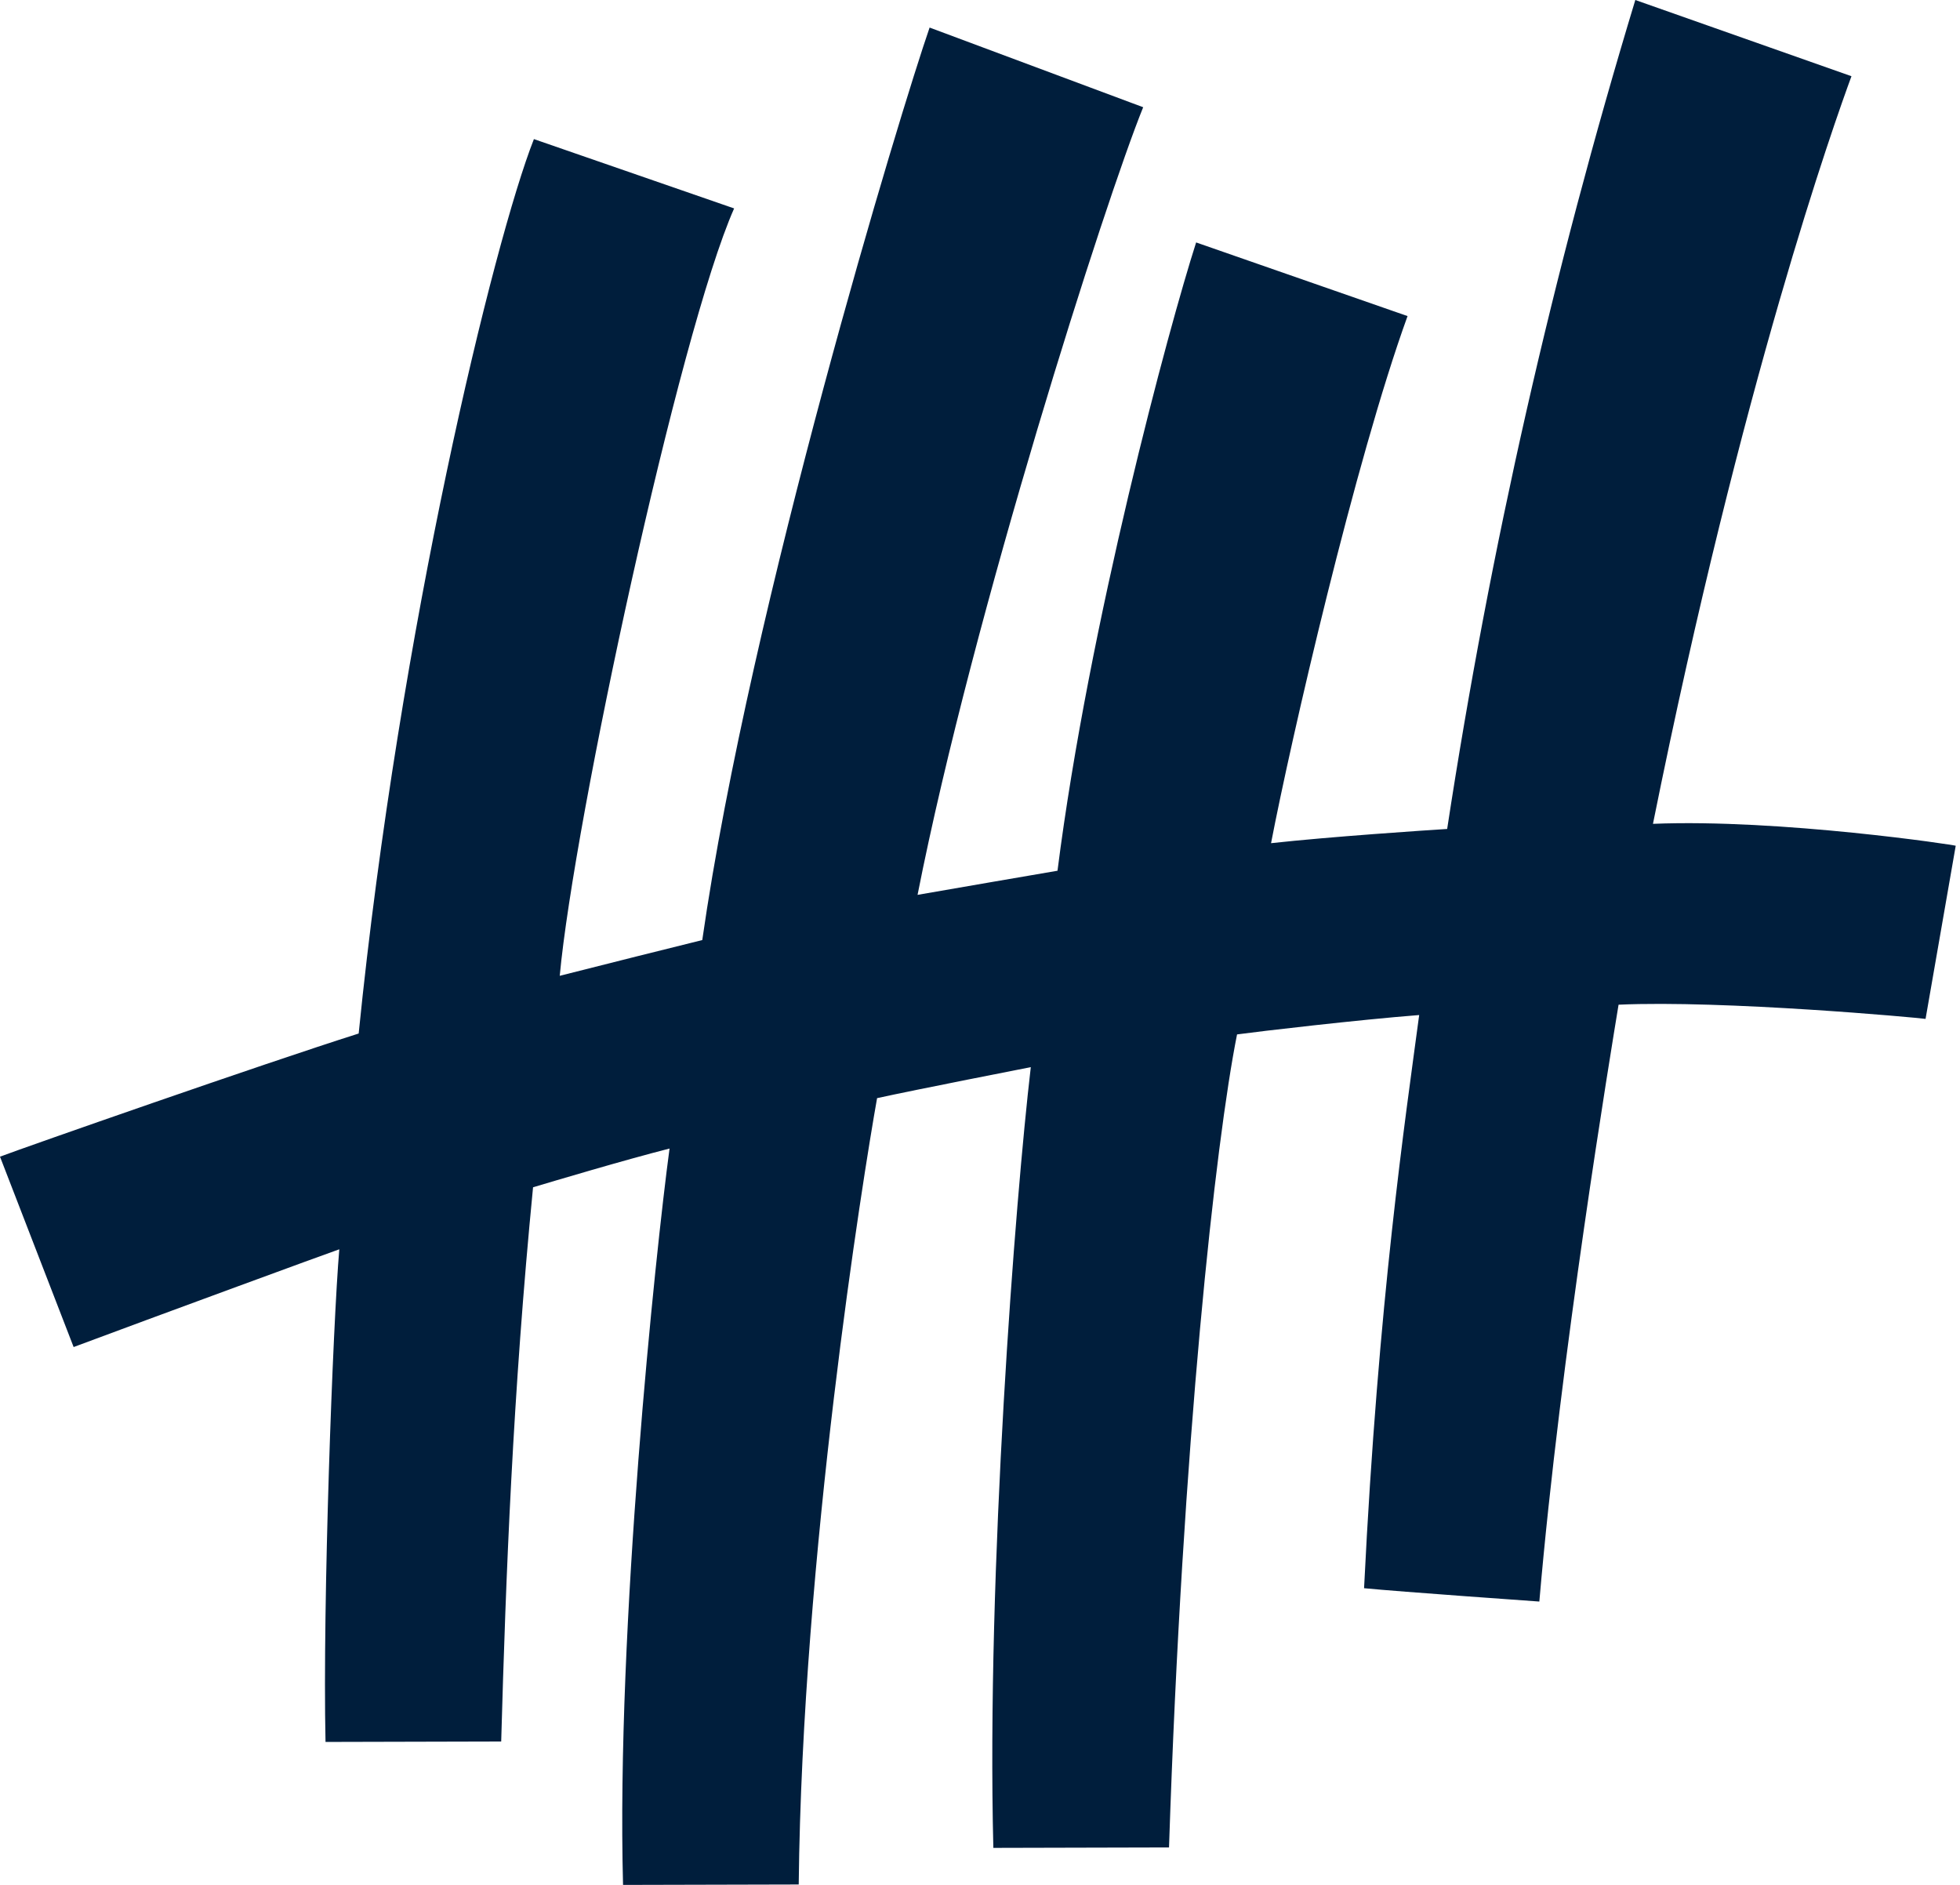 <?xml version="1.0" encoding="UTF-8"?>
<svg xmlns="http://www.w3.org/2000/svg" width="208" height="200" viewBox="0 0 208 200" fill="none">
  <g id="Frame" clip-path="url(#clip0_1116_10169)">
    <g id="authentic">
      <path id="Path 127" d="M175.417 87.411C184.876 40.438 194.7 12.931 196.482 8.087L173.544 0C164.8 28.807 158.127 58.202 153.576 87.96C151.337 88.097 141.102 88.782 134.887 89.468C136.987 78.547 143.797 48.938 149.372 33.539L126.937 25.725C124.058 34.681 115.559 66.164 112.224 92.392C111.356 92.529 98.699 94.722 97.374 94.951C103.268 65.068 117.342 21.156 121.317 11.378L98.652 2.924C95.636 11.606 79.644 64.107 74.526 99.748C73.018 100.114 62.417 102.764 59.401 103.541C60.909 87.141 72.058 35.321 77.907 22.115L56.66 14.759C52.41 25.543 42.4 66.621 38.063 109.664C27.964 112.863 2.65 121.727 0 122.732L7.814 142.932C16.13 139.825 35.047 132.879 36.007 132.56C35.322 140.56 34.225 170.12 34.545 184.833L53.188 184.787C53.688 167.012 54.422 147.958 56.569 125.98C58.717 125.34 66.21 123.101 71.054 121.868C69.546 133.063 65.388 172.768 66.119 200.004L84.762 199.958C85.128 165.14 91.57 124.975 93.078 116.522C97.008 115.654 109.391 113.232 109.391 113.232C107.746 127.26 104.685 166.648 105.416 196.074L124.059 196.028C125.475 153.076 128.994 121.182 131.279 109.759C133.609 109.439 144.165 108.205 150.607 107.703C149.145 118.669 146.266 137.861 144.758 168.521C148.458 168.887 163.358 169.937 163.358 169.937C165.597 143.846 170.943 111.637 171.766 106.606C182.915 106.106 203.477 107.977 204.345 108.114L207.545 89.745C207.773 89.699 188.902 86.866 175.423 87.415L175.417 87.411Z" fill="#001E3C"></path>
    </g>
  </g>
  <defs>
    <clipPath id="clip0_1116_10169">
      <rect width="207.542" height="200" fill="white"></rect>
    </clipPath>
  </defs>
</svg>
